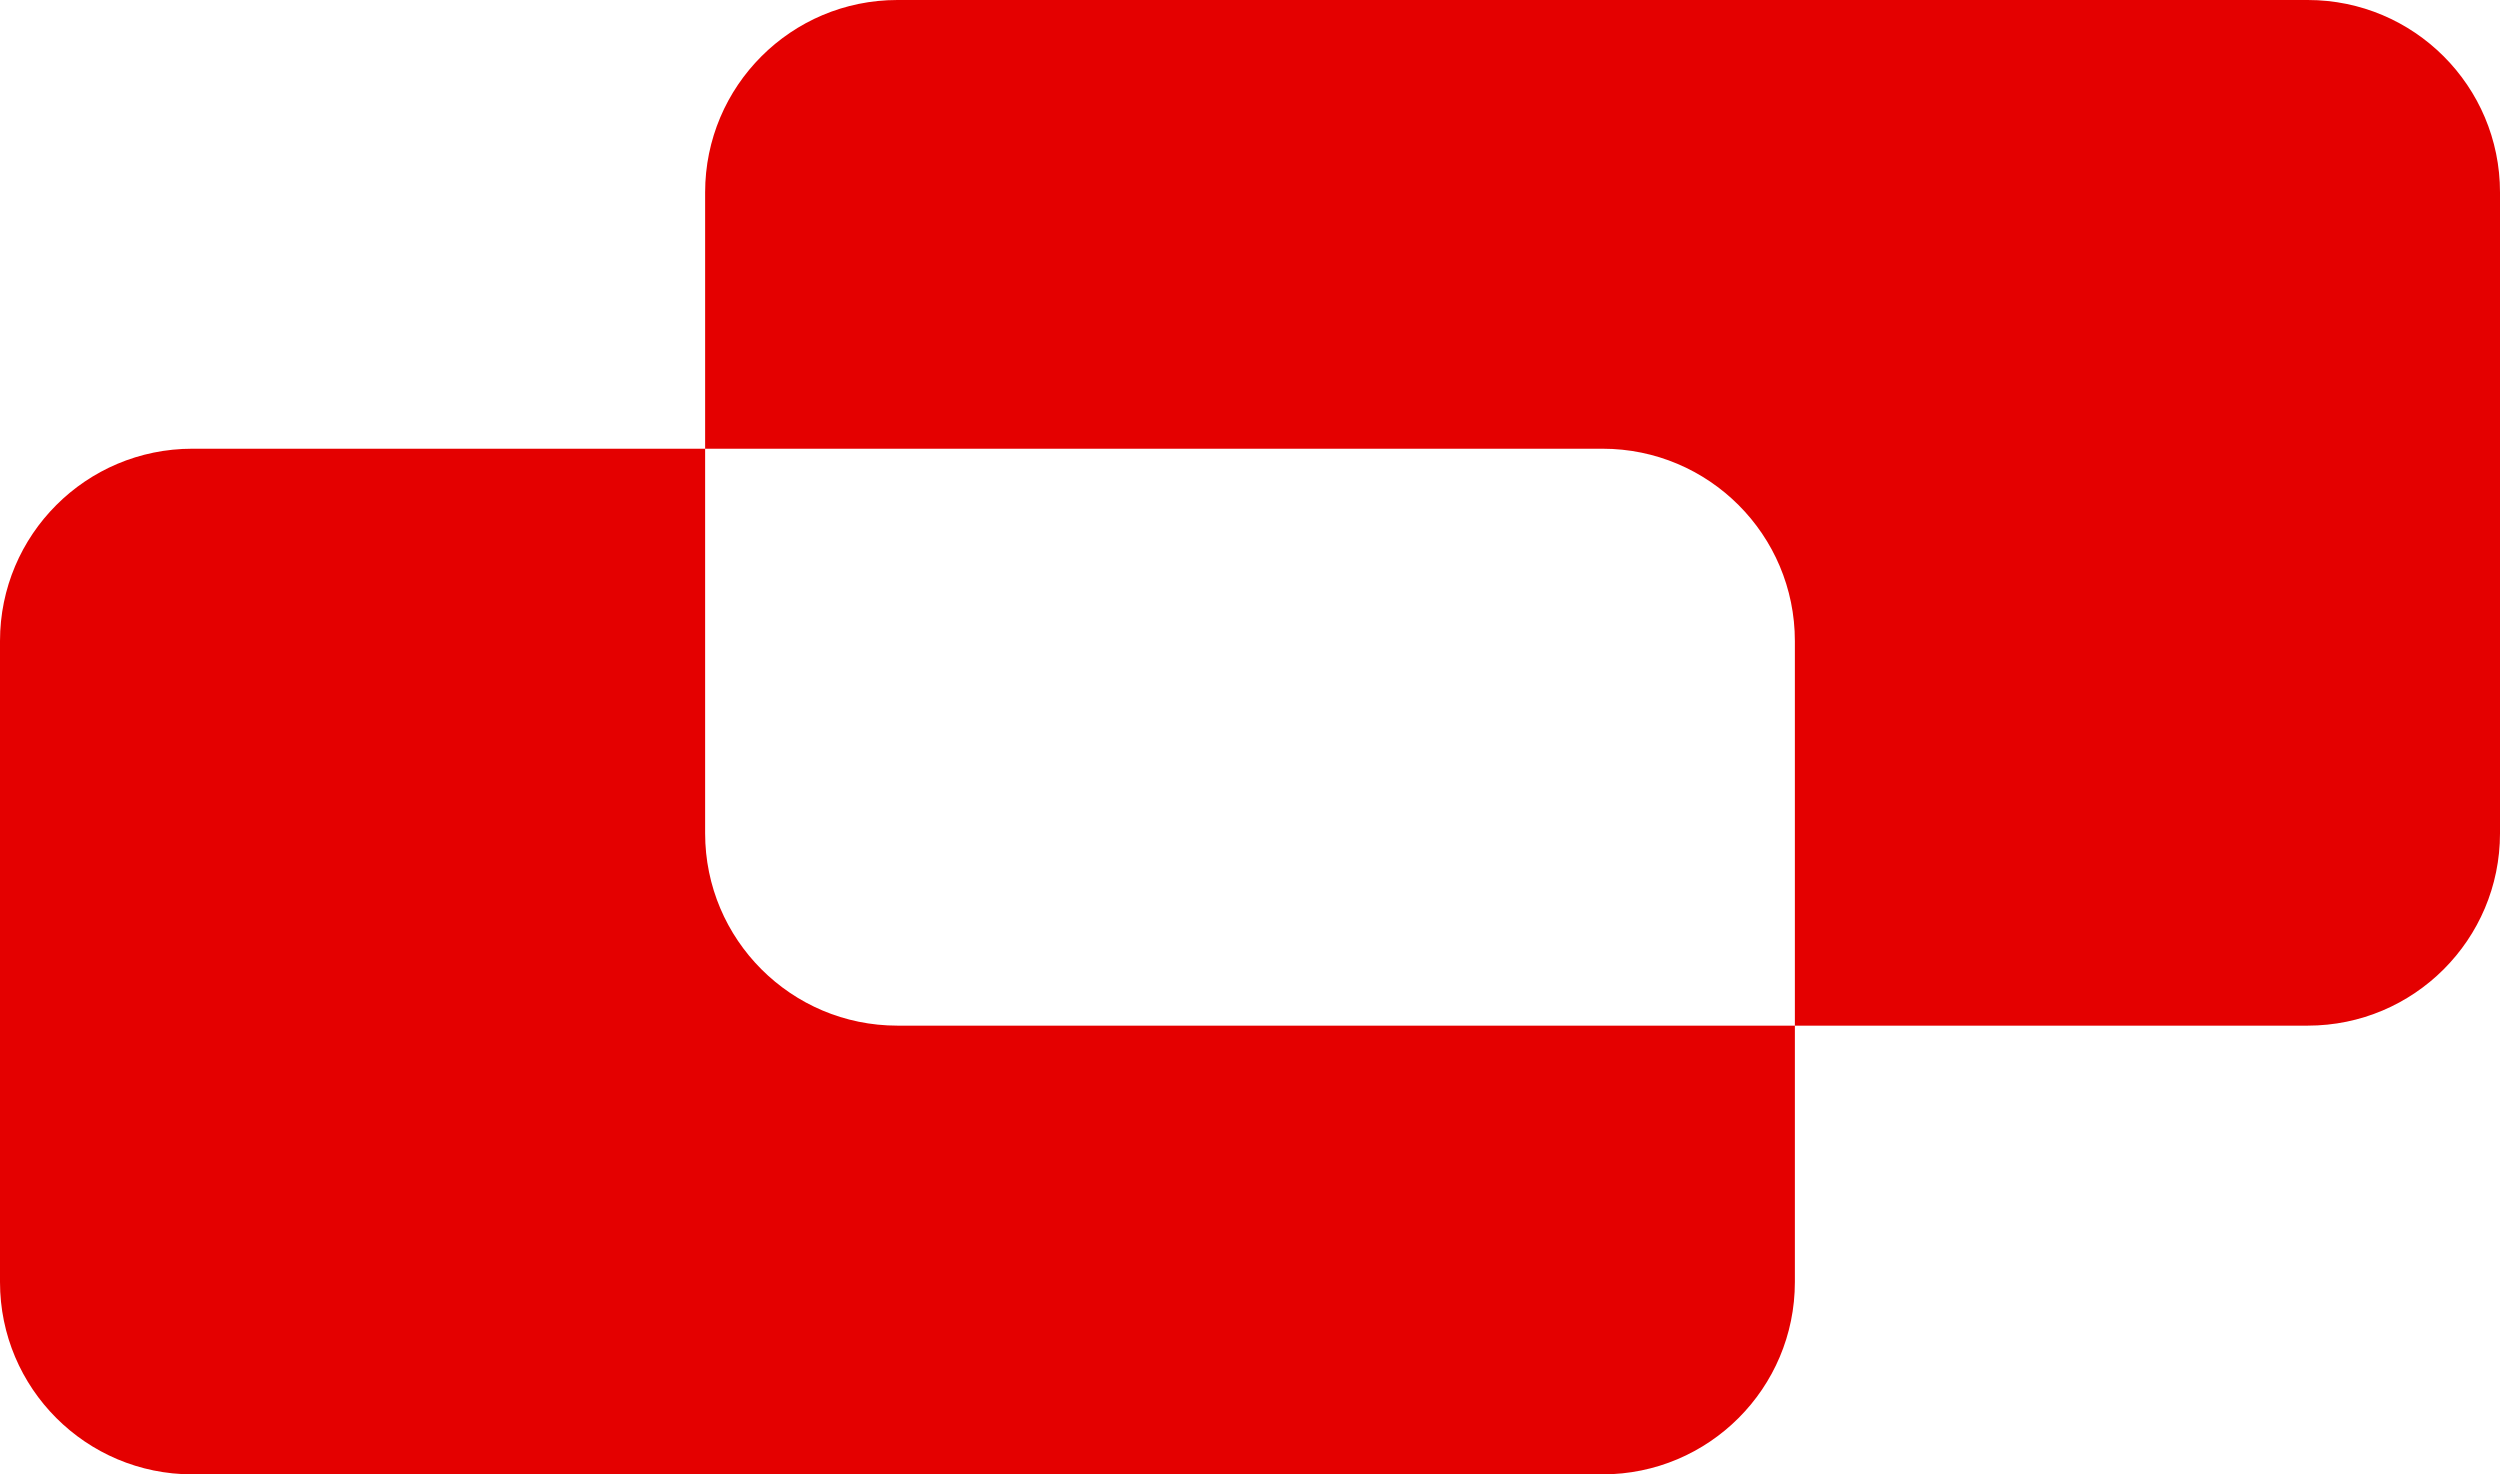 <?xml version="1.0" encoding="UTF-8"?>
<svg width="39px" height="23px" viewBox="0 0 39 23" version="1.1" xmlns="http://www.w3.org/2000/svg" xmlns:xlink="http://www.w3.org/1999/xlink">
    <!-- Generator: Sketch 47.1 (45422) - http://www.bohemiancoding.com/sketch -->
    <title>Combined Shape</title>
    <desc>Created with Sketch.</desc>
    <defs></defs>
    <g id="Page-1" stroke="none" stroke-width="1" fill="none" fill-rule="evenodd">
        <g id="1.0---Landing-view---Desktop" transform="translate(-246, -907)" fill="#E40000">
            <g id="Card-Benefits" transform="translate(1, 732)">
                <path d="M256,182 L256,178 L256,178 C256,176.343 257.343,175 259,175 L281,175 C282.657,175 284,176.343 284,178 L284,188 C284,189.657 282.657,191 281,191 L273,191 L273,195 C273,196.657 271.657,198 270,198 L248,198 C246.343,198 245,196.657 245,195 L245,185 C245,183.343 246.343,182 248,182 L248,182 L256,182 Z M256,182 L256,188 C256,189.657 257.343,191 259,191 L273,191 L273,185 C273,183.343 271.657,182 270,182 L256,182 Z" id="Combined-Shape"></path>
            </g>
        </g>
    </g>
</svg>